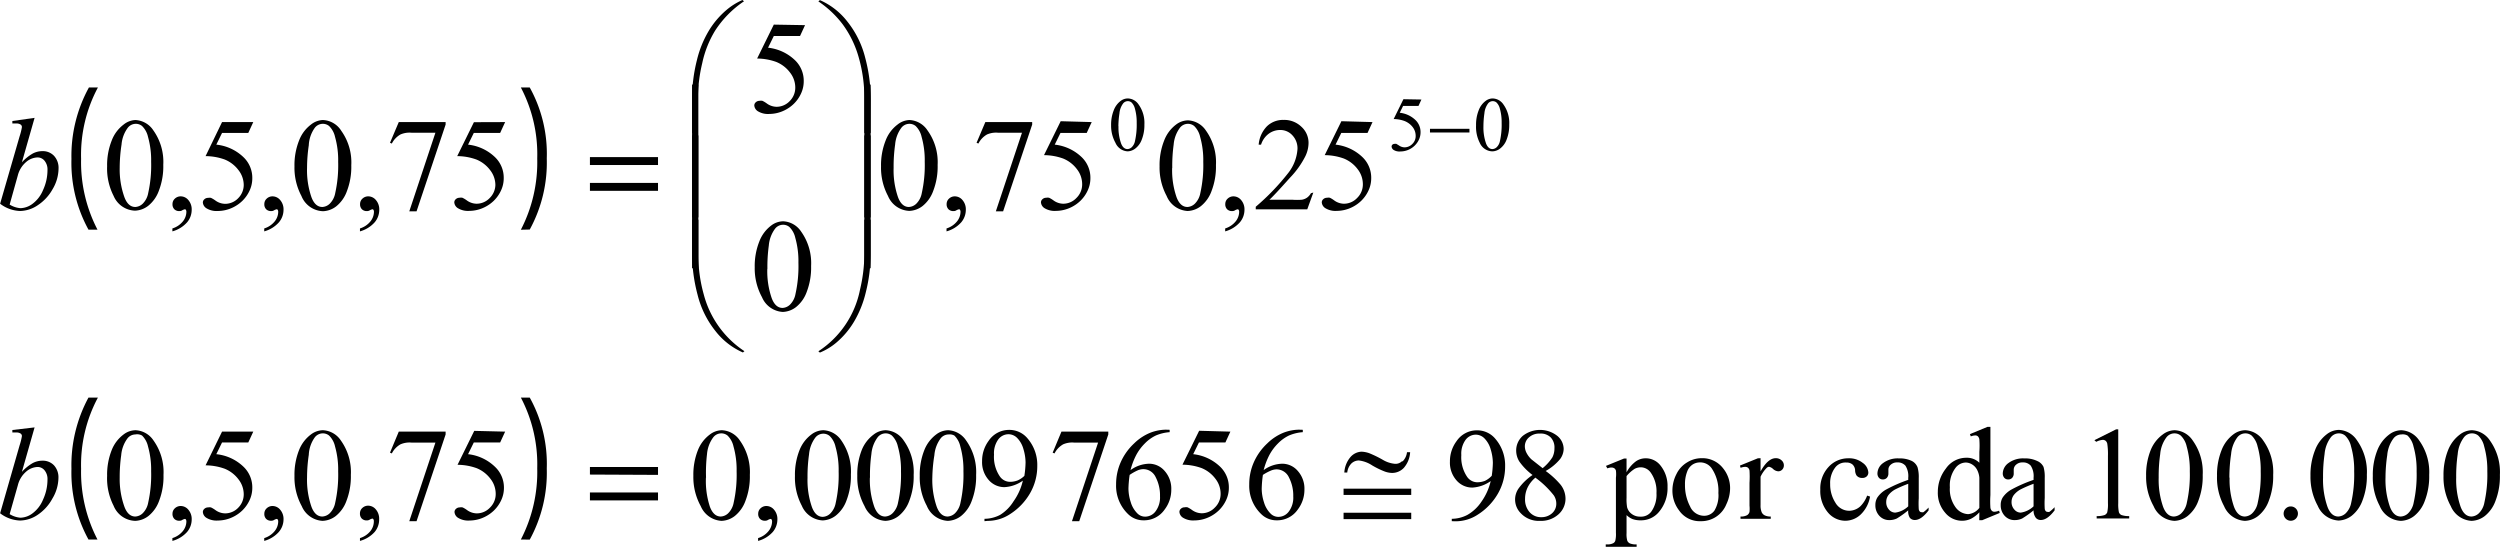 <svg id="Capa_1" data-name="Capa 1" xmlns="http://www.w3.org/2000/svg" xmlns:xlink="http://www.w3.org/1999/xlink" viewBox="0 0 230.58 50.47"><defs><style>.cls-1{fill:none;}.cls-2{clip-path:url(#clip-path);}.cls-3{clip-path:url(#clip-path-2);}</style><clipPath id="clip-path" transform="translate(-6.52 -6.93)"><rect class="cls-1" x="4.76" y="4.97" width="234" height="54"/></clipPath><clipPath id="clip-path-2" transform="translate(-6.52 -6.93)"><rect class="cls-1" x="4.76" y="4.97" width="235" height="54"/></clipPath></defs><title>p3h1for1</title><g class="cls-2"><path d="M15.55,15A13.18,13.18,0,0,0,14,21.59a13.48,13.48,0,0,0,1.51,6.52h-.83a12.81,12.81,0,0,1-1.57-6.52A13.1,13.1,0,0,1,14.72,15Z" transform="translate(-6.52 -6.93)"/><path d="M54.56,28.12a13.54,13.54,0,0,0,1.51-6.57A13.24,13.24,0,0,0,54.56,15h.82a12.62,12.62,0,0,1,1.57,6.54,12.88,12.88,0,0,1-1.57,6.56Z" transform="translate(-6.52 -6.93)"/><path d="M15.55,43.6A13.18,13.18,0,0,0,14,50.17a13.48,13.48,0,0,0,1.51,6.52h-.83a12.81,12.81,0,0,1-1.57-6.52,13.1,13.1,0,0,1,1.57-6.57Z" transform="translate(-6.52 -6.93)"/><path d="M54.56,56.69a13.54,13.54,0,0,0,1.51-6.57,13.24,13.24,0,0,0-1.51-6.52h.82a12.62,12.62,0,0,1,1.57,6.54,12.88,12.88,0,0,1-1.57,6.56Z" transform="translate(-6.52 -6.93)"/><path d="M199.69,47.53l2-1h.2v6.8a3.58,3.58,0,0,0,.06.84.44.44,0,0,0,.23.26,2,2,0,0,0,.72.1v.22h-3v-.22a2.06,2.06,0,0,0,.74-.1.49.49,0,0,0,.23-.23,3.17,3.17,0,0,0,.07-.87V49a6.45,6.45,0,0,0-.06-1.13.48.48,0,0,0-.15-.28.41.41,0,0,0-.26-.09,1.59,1.59,0,0,0-.61.18Z" transform="translate(-6.52 -6.93)"/><path d="M204.46,50.82a6.14,6.14,0,0,1,.42-2.37A3.31,3.31,0,0,1,206,47a1.86,1.86,0,0,1,1.1-.39,2.1,2.1,0,0,1,1.66.95,5,5,0,0,1,.92,3.17,6.25,6.25,0,0,1-.4,2.38,3.15,3.15,0,0,1-1,1.42,2.11,2.11,0,0,1-1.21.44,2.22,2.22,0,0,1-1.92-1.36A5.53,5.53,0,0,1,204.46,50.82Zm1.16.15a7.57,7.57,0,0,0,.41,2.71q.34.89,1,.89a1.06,1.06,0,0,0,.67-.29,1.83,1.83,0,0,0,.52-1,11.71,11.71,0,0,0,.27-2.88,7.88,7.88,0,0,0-.29-2.3,2,2,0,0,0-.55-1,.91.91,0,0,0-.59-.2.94.94,0,0,0-.72.36,3,3,0,0,0-.58,1.55A14.46,14.46,0,0,0,205.62,51Z" transform="translate(-6.52 -6.93)"/><path d="M211,50.82a6.14,6.14,0,0,1,.42-2.37A3.31,3.31,0,0,1,212.5,47a1.86,1.86,0,0,1,1.1-.39,2.1,2.1,0,0,1,1.66.95,5,5,0,0,1,.92,3.17,6.25,6.25,0,0,1-.4,2.38,3.15,3.15,0,0,1-1,1.42,2.11,2.11,0,0,1-1.21.44,2.22,2.22,0,0,1-1.92-1.36A5.53,5.53,0,0,1,211,50.82Zm1.16.15a7.57,7.57,0,0,0,.41,2.71q.34.89,1,.89a1.06,1.06,0,0,0,.67-.29,1.83,1.83,0,0,0,.52-1,11.71,11.71,0,0,0,.27-2.88,7.88,7.88,0,0,0-.29-2.3,2,2,0,0,0-.55-1,.91.91,0,0,0-.59-.2.94.94,0,0,0-.72.36,3,3,0,0,0-.58,1.55A14.46,14.46,0,0,0,212.14,51Z" transform="translate(-6.52 -6.93)"/><path d="M217.81,53.64a.66.66,0,1,1-.47.19A.64.64,0,0,1,217.81,53.64Z" transform="translate(-6.52 -6.93)"/><path d="M219.62,50.82a6.14,6.14,0,0,1,.42-2.37,3.31,3.31,0,0,1,1.1-1.48,1.86,1.86,0,0,1,1.1-.39,2.1,2.1,0,0,1,1.66.95,5,5,0,0,1,.92,3.17,6.25,6.25,0,0,1-.4,2.38,3.15,3.15,0,0,1-1,1.42,2.11,2.11,0,0,1-1.21.44,2.22,2.22,0,0,1-1.92-1.36A5.53,5.53,0,0,1,219.62,50.82Zm1.16.15a7.57,7.57,0,0,0,.41,2.71q.34.89,1,.89a1.06,1.06,0,0,0,.67-.29,1.83,1.83,0,0,0,.52-1,11.71,11.71,0,0,0,.27-2.88,7.88,7.88,0,0,0-.29-2.3,2,2,0,0,0-.55-1,.91.91,0,0,0-.59-.2.94.94,0,0,0-.72.36,3,3,0,0,0-.58,1.55A14.46,14.46,0,0,0,220.78,51Z" transform="translate(-6.52 -6.93)"/><path d="M225.37,50.82a6.14,6.14,0,0,1,.42-2.37A3.32,3.32,0,0,1,226.89,47a1.86,1.86,0,0,1,1.1-.39,2.1,2.1,0,0,1,1.66.95,5,5,0,0,1,.92,3.17,6.25,6.25,0,0,1-.4,2.38,3.15,3.15,0,0,1-1,1.42,2.11,2.11,0,0,1-1.21.44A2.22,2.22,0,0,1,226,53.58,5.53,5.53,0,0,1,225.37,50.82Zm1.17.15a7.59,7.59,0,0,0,.41,2.71q.34.89,1,.89a1.06,1.06,0,0,0,.67-.29,1.84,1.84,0,0,0,.52-1,11.76,11.76,0,0,0,.27-2.88,7.91,7.91,0,0,0-.29-2.3,2,2,0,0,0-.55-1A.91.91,0,0,0,228,47a.93.93,0,0,0-.72.36,3,3,0,0,0-.58,1.55A14.32,14.32,0,0,0,226.54,51Z" transform="translate(-6.52 -6.93)"/><path d="M231.89,50.82a6.14,6.14,0,0,1,.42-2.37A3.32,3.32,0,0,1,233.41,47a1.86,1.86,0,0,1,1.1-.39,2.1,2.1,0,0,1,1.66.95,5,5,0,0,1,.92,3.17,6.25,6.25,0,0,1-.4,2.38,3.15,3.15,0,0,1-1,1.42,2.11,2.11,0,0,1-1.21.44,2.22,2.22,0,0,1-1.92-1.36A5.53,5.53,0,0,1,231.89,50.82Zm1.17.15a7.59,7.59,0,0,0,.41,2.71q.34.89,1,.89a1.06,1.06,0,0,0,.67-.29,1.84,1.84,0,0,0,.52-1,11.76,11.76,0,0,0,.27-2.88,7.91,7.91,0,0,0-.29-2.3,2,2,0,0,0-.55-1,.91.91,0,0,0-.59-.2.93.93,0,0,0-.72.36,3,3,0,0,0-.58,1.55A14.32,14.32,0,0,0,233.06,51Z" transform="translate(-6.52 -6.93)"/><path d="M179,52.73a3,3,0,0,1-.86,1.65,2.07,2.07,0,0,1-1.42.58,2.1,2.1,0,0,1-1.62-.78,3.06,3.06,0,0,1-.69-2.1,2.9,2.9,0,0,1,.76-2.08,2.44,2.44,0,0,1,1.83-.8,2,2,0,0,1,1.32.42,1.17,1.17,0,0,1,.52.88.48.48,0,0,1-.15.37.56.56,0,0,1-.41.14.63.63,0,0,1-.53-.23.94.94,0,0,1-.13-.48.78.78,0,0,0-.24-.53.86.86,0,0,0-.58-.18,1.18,1.18,0,0,0-1,.44,2.33,2.33,0,0,0-.48,1.54,3.11,3.11,0,0,0,.48,1.72,1.47,1.47,0,0,0,1.29.75,1.56,1.56,0,0,0,1-.4,2.69,2.69,0,0,0,.64-1Z" transform="translate(-6.52 -6.93)"/><path d="M182.52,54a9,9,0,0,1-1.05.75,1.61,1.61,0,0,1-.68.15,1.22,1.22,0,0,1-.93-.39,1.41,1.41,0,0,1-.37-1,1.3,1.3,0,0,1,.18-.69,2.37,2.37,0,0,1,.85-.76,13.25,13.25,0,0,1,2-.87V51a1.77,1.77,0,0,0-.26-1.12.93.93,0,0,0-.75-.3.84.84,0,0,0-.59.2.6.6,0,0,0-.23.46v.34a.59.59,0,0,1-.14.42.48.48,0,0,1-.37.15.46.46,0,0,1-.36-.15.6.6,0,0,1-.14-.42,1.21,1.21,0,0,1,.52-.94,2.26,2.26,0,0,1,1.47-.43,2.55,2.55,0,0,1,1.19.24,1.12,1.12,0,0,1,.52.58,3.25,3.25,0,0,1,.11,1v1.85a8.58,8.58,0,0,0,0,1,.4.4,0,0,0,.1.23.23.23,0,0,0,.16.06.32.32,0,0,0,.17,0,3.65,3.65,0,0,0,.48-.43V54q-.67.89-1.27.89a.58.58,0,0,1-.46-.2A1.1,1.1,0,0,1,182.52,54Zm0-.39V51.55a11.73,11.73,0,0,0-1.16.5,2,2,0,0,0-.67.55,1.06,1.06,0,0,0-.2.62,1,1,0,0,0,.25.71.77.77,0,0,0,.59.28A2.16,2.16,0,0,0,182.52,53.63Z" transform="translate(-6.52 -6.93)"/><path d="M189.08,54.18a2.75,2.75,0,0,1-.78.6,1.89,1.89,0,0,1-.82.18,2,2,0,0,1-1.56-.75,2.77,2.77,0,0,1-.67-1.92,3.46,3.46,0,0,1,.74-2.14,2.28,2.28,0,0,1,1.9-1,1.63,1.63,0,0,1,1.19.46v-1a8.1,8.1,0,0,0,0-1.15.5.5,0,0,0-.14-.29.37.37,0,0,0-.24-.08,1.27,1.27,0,0,0-.41.09l-.08-.21,1.62-.67h.27v6.29a8.53,8.53,0,0,0,0,1.17.52.52,0,0,0,.14.29.34.34,0,0,0,.23.08,1.29,1.29,0,0,0,.43-.1l.06.21-1.62.67h-.27Zm0-.42V51a1.89,1.89,0,0,0-.21-.74,1.24,1.24,0,0,0-.47-.5,1.15,1.15,0,0,0-.57-.17,1.21,1.21,0,0,0-.93.47,2.66,2.66,0,0,0-.54,1.81,2.83,2.83,0,0,0,.52,1.84,1.5,1.5,0,0,0,1.17.64A1.45,1.45,0,0,0,189.08,53.77Z" transform="translate(-6.52 -6.93)"/><path d="M194.08,54a9,9,0,0,1-1.05.75,1.61,1.61,0,0,1-.68.15,1.22,1.22,0,0,1-.93-.39,1.42,1.42,0,0,1-.37-1,1.29,1.29,0,0,1,.18-.69,2.36,2.36,0,0,1,.85-.76,13.16,13.16,0,0,1,2-.87V51a1.78,1.78,0,0,0-.26-1.12.93.93,0,0,0-.75-.3.84.84,0,0,0-.59.2.61.61,0,0,0-.23.46v.34a.59.59,0,0,1-.14.42.48.48,0,0,1-.37.15.46.46,0,0,1-.36-.15.61.61,0,0,1-.14-.42,1.22,1.22,0,0,1,.52-.94,2.26,2.26,0,0,1,1.47-.43,2.54,2.54,0,0,1,1.19.24A1.12,1.12,0,0,1,195,50a3.26,3.26,0,0,1,.11,1v1.85a8.22,8.22,0,0,0,0,1,.39.39,0,0,0,.1.23.23.23,0,0,0,.16.06.32.32,0,0,0,.17,0,3.53,3.53,0,0,0,.48-.43V54q-.67.89-1.27.89a.58.58,0,0,1-.46-.2A1.09,1.09,0,0,1,194.08,54Zm0-.39V51.55a11.79,11.79,0,0,0-1.16.5,2,2,0,0,0-.67.55,1.06,1.06,0,0,0-.2.62,1,1,0,0,0,.26.71.77.77,0,0,0,.59.28A2.16,2.16,0,0,0,194.08,53.63Z" transform="translate(-6.52 -6.93)"/><path d="M154.64,49.9l1.67-.68h.23v1.27a3.08,3.08,0,0,1,.85-1,1.56,1.56,0,0,1,.89-.29,1.72,1.72,0,0,1,1.37.64,3,3,0,0,1,.67,2,3.4,3.4,0,0,1-.81,2.33,2.14,2.14,0,0,1-1.67.75,2.1,2.1,0,0,1-.76-.12,1.79,1.79,0,0,1-.54-.36v1.66a2.2,2.2,0,0,0,.07.71.51.51,0,0,0,.24.24,1.46,1.46,0,0,0,.62.09v.22h-2.85v-.22h.15a1.07,1.07,0,0,0,.56-.12.42.42,0,0,0,.17-.21,2.52,2.52,0,0,0,.06-.74V51a2.84,2.84,0,0,0,0-.67.41.41,0,0,0-.15-.21.5.5,0,0,0-.28-.07,1.09,1.09,0,0,0-.36.08Zm1.9.94v2a4.31,4.31,0,0,0,.05.87,1.11,1.11,0,0,0,.41.61,1.26,1.26,0,0,0,.82.26,1.17,1.17,0,0,0,1-.46,2.68,2.68,0,0,0,.48-1.71,3,3,0,0,0-.55-1.92,1.14,1.14,0,0,0-.9-.46,1.23,1.23,0,0,0-.56.14A3.32,3.32,0,0,0,156.54,50.84Z" transform="translate(-6.52 -6.93)"/><path d="M163.45,49.19a2.41,2.41,0,0,1,2,.94,2.88,2.88,0,0,1,.64,1.84,3.47,3.47,0,0,1-.35,1.48A2.49,2.49,0,0,1,163.38,55a2.31,2.31,0,0,1-2-1,3,3,0,0,1-.61-1.85,3.3,3.3,0,0,1,.37-1.49,2.53,2.53,0,0,1,1-1.09A2.51,2.51,0,0,1,163.45,49.19Zm-.18.39a1.24,1.24,0,0,0-.63.19,1.31,1.31,0,0,0-.51.66,3.15,3.15,0,0,0-.2,1.21,4.2,4.2,0,0,0,.47,2,1.41,1.41,0,0,0,1.24.86,1.16,1.16,0,0,0,1-.47,2.71,2.71,0,0,0,.37-1.63,3.72,3.72,0,0,0-.62-2.28A1.29,1.29,0,0,0,163.26,49.58Z" transform="translate(-6.52 -6.93)"/><path d="M168.9,49.19v1.22q.68-1.22,1.4-1.22a.76.76,0,0,1,.54.2.61.61,0,0,1,.21.46.55.55,0,0,1-.15.39.5.5,0,0,1-.37.16.78.78,0,0,1-.47-.21.77.77,0,0,0-.38-.21.36.36,0,0,0-.23.12,2.85,2.85,0,0,0-.55.8v2.61a1.62,1.62,0,0,0,.11.68.62.62,0,0,0,.27.27,1.2,1.2,0,0,0,.56.11v.21h-2.79v-.21a1.16,1.16,0,0,0,.62-.13.51.51,0,0,0,.21-.3,3.1,3.1,0,0,0,0-.58V51.46a8.89,8.89,0,0,0,0-1.13.45.45,0,0,0-.14-.26.4.4,0,0,0-.26-.08,1.17,1.17,0,0,0-.42.09l-.06-.21,1.65-.67Z" transform="translate(-6.52 -6.93)"/><path d="M140.42,55v-.22a3.17,3.17,0,0,0,1.44-.36,3.85,3.85,0,0,0,1.29-1.21,5.36,5.36,0,0,0,.86-1.91,3.21,3.21,0,0,1-1.69.6,1.91,1.91,0,0,1-1.46-.66,2.47,2.47,0,0,1-.61-1.74,3.1,3.1,0,0,1,.61-1.88,2.26,2.26,0,0,1,1.91-1,2.17,2.17,0,0,1,1.7.82,3.73,3.73,0,0,1,.87,2.51,5,5,0,0,1-.66,2.5,5.56,5.56,0,0,1-1.84,1.93,3.72,3.72,0,0,1-2.08.63Zm3.68-4.14a9.49,9.49,0,0,0,.11-1.24,4.43,4.43,0,0,0-.2-1.24,2.35,2.35,0,0,0-.56-1,1.13,1.13,0,0,0-.82-.36,1.18,1.18,0,0,0-.93.47,2.16,2.16,0,0,0-.4,1.41,3.21,3.21,0,0,0,.53,2,1.15,1.15,0,0,0,1,.51,2,2,0,0,0,.65-.13A2.11,2.11,0,0,0,144.1,50.82Z" transform="translate(-6.52 -6.93)"/><path d="M147.87,50.74a5.55,5.55,0,0,1-1.23-1.26,1.93,1.93,0,0,1-.28-1,1.79,1.79,0,0,1,.61-1.35,2.58,2.58,0,0,1,3.18,0,1.58,1.58,0,0,1,.59,1.21,1.63,1.63,0,0,1-.32.92,4.65,4.65,0,0,1-1.34,1.11,7.55,7.55,0,0,1,1.38,1.27,2.1,2.1,0,0,1,.45,1.28,1.92,1.92,0,0,1-.65,1.45,2.39,2.39,0,0,1-1.7.6,2.27,2.27,0,0,1-1.79-.72,1.78,1.78,0,0,1-.15-2.32A5.17,5.17,0,0,1,147.87,50.74Zm.28.23a2.79,2.79,0,0,0-.73.91,2.4,2.4,0,0,0-.24,1.06,1.75,1.75,0,0,0,.42,1.23,1.38,1.38,0,0,0,1.07.46,1.44,1.44,0,0,0,1-.36,1.16,1.16,0,0,0,.39-.88,1.35,1.35,0,0,0-.23-.77A8.47,8.47,0,0,0,148.15,51Zm.65-.86a4.21,4.21,0,0,0,.9-1,1.81,1.81,0,0,0,.19-.84,1.33,1.33,0,0,0-.35-1,1.29,1.29,0,0,0-1-.35,1.4,1.4,0,0,0-1,.35,1.08,1.08,0,0,0-.38.82,1.34,1.34,0,0,0,.16.62,2.18,2.18,0,0,0,.45.59Z" transform="translate(-6.52 -6.93)"/><path d="M70.47,50.82a6.14,6.14,0,0,1,.42-2.37A3.31,3.31,0,0,1,72,47a1.86,1.86,0,0,1,1.1-.39,2.1,2.1,0,0,1,1.66.95,5,5,0,0,1,.92,3.17,6.25,6.25,0,0,1-.4,2.38,3.15,3.15,0,0,1-1,1.42,2.11,2.11,0,0,1-1.21.44,2.22,2.22,0,0,1-1.92-1.36A5.53,5.53,0,0,1,70.47,50.82Zm1.16.15A7.58,7.58,0,0,0,72,53.68q.34.89,1,.89a1.06,1.06,0,0,0,.67-.29,1.83,1.83,0,0,0,.52-1,11.74,11.74,0,0,0,.27-2.88,7.89,7.89,0,0,0-.29-2.3,2,2,0,0,0-.55-1,.91.91,0,0,0-.59-.2.94.94,0,0,0-.72.36,3,3,0,0,0-.58,1.55A14.39,14.39,0,0,0,71.64,51Z" transform="translate(-6.52 -6.93)"/><path d="M76.44,56.82v-.26a2,2,0,0,0,.95-.63,1.43,1.43,0,0,0,.34-.9.32.32,0,0,0-.05-.19.11.11,0,0,0-.08-.05.85.85,0,0,0-.29.12.5.5,0,0,1-.23.05.63.63,0,0,1-.46-.17.64.64,0,0,1-.17-.48.66.66,0,0,1,.22-.5.77.77,0,0,1,.54-.21.92.92,0,0,1,.7.34,1.31,1.31,0,0,1,.31.91A1.78,1.78,0,0,1,77.79,56,2.81,2.81,0,0,1,76.44,56.82Z" transform="translate(-6.52 -6.93)"/><path d="M79.84,50.82a6.14,6.14,0,0,1,.42-2.37A3.31,3.31,0,0,1,81.36,47a1.86,1.86,0,0,1,1.1-.39,2.1,2.1,0,0,1,1.66.95A5,5,0,0,1,85,50.69a6.25,6.25,0,0,1-.4,2.38,3.15,3.15,0,0,1-1,1.42,2.11,2.11,0,0,1-1.21.44,2.22,2.22,0,0,1-1.92-1.36A5.53,5.53,0,0,1,79.84,50.82ZM81,51a7.58,7.58,0,0,0,.41,2.71q.34.89,1,.89a1.06,1.06,0,0,0,.67-.29,1.83,1.83,0,0,0,.52-1,11.74,11.74,0,0,0,.27-2.88,7.89,7.89,0,0,0-.29-2.3,2,2,0,0,0-.55-1,.91.91,0,0,0-.59-.2.94.94,0,0,0-.72.36,3,3,0,0,0-.58,1.55A14.39,14.39,0,0,0,81,51Z" transform="translate(-6.52 -6.93)"/><path d="M85.59,50.82A6.14,6.14,0,0,1,86,48.44,3.31,3.31,0,0,1,87.11,47a1.86,1.86,0,0,1,1.1-.39,2.1,2.1,0,0,1,1.66.95,5,5,0,0,1,.92,3.17,6.25,6.25,0,0,1-.4,2.38,3.15,3.15,0,0,1-1,1.42,2.11,2.11,0,0,1-1.21.44,2.22,2.22,0,0,1-1.92-1.36A5.53,5.53,0,0,1,85.59,50.82Zm1.16.15a7.58,7.58,0,0,0,.41,2.71q.34.89,1,.89a1.06,1.06,0,0,0,.67-.29,1.83,1.83,0,0,0,.52-1,11.74,11.74,0,0,0,.27-2.88,7.89,7.89,0,0,0-.29-2.3,2,2,0,0,0-.55-1,.91.91,0,0,0-.59-.2.94.94,0,0,0-.72.36,3,3,0,0,0-.58,1.55A14.39,14.39,0,0,0,86.76,51Z" transform="translate(-6.52 -6.93)"/><path d="M91.35,50.82a6.14,6.14,0,0,1,.42-2.37A3.31,3.31,0,0,1,92.87,47a1.86,1.86,0,0,1,1.1-.39,2.1,2.1,0,0,1,1.66.95,5,5,0,0,1,.92,3.17,6.25,6.25,0,0,1-.4,2.38,3.15,3.15,0,0,1-1,1.42,2.11,2.11,0,0,1-1.21.44A2.22,2.22,0,0,1,92,53.58,5.53,5.53,0,0,1,91.35,50.82Zm1.16.15a7.58,7.58,0,0,0,.41,2.71q.34.89,1,.89a1.06,1.06,0,0,0,.67-.29,1.83,1.83,0,0,0,.52-1,11.74,11.74,0,0,0,.27-2.88,7.89,7.89,0,0,0-.29-2.3,2,2,0,0,0-.55-1A.91.91,0,0,0,94,47a.94.94,0,0,0-.72.36,3,3,0,0,0-.58,1.55A14.39,14.39,0,0,0,92.51,51Z" transform="translate(-6.52 -6.93)"/><path d="M97.32,55v-.22a3.17,3.17,0,0,0,1.44-.36A3.85,3.85,0,0,0,100,53.17a5.35,5.35,0,0,0,.86-1.91,3.21,3.21,0,0,1-1.69.6,1.91,1.91,0,0,1-1.46-.66,2.47,2.47,0,0,1-.61-1.74,3.1,3.1,0,0,1,.61-1.88,2.26,2.26,0,0,1,1.91-1,2.17,2.17,0,0,1,1.7.82,3.73,3.73,0,0,1,.87,2.51,5,5,0,0,1-.66,2.5,5.57,5.57,0,0,1-1.84,1.93,3.72,3.72,0,0,1-2.08.63ZM101,50.82a9.48,9.48,0,0,0,.11-1.24,4.43,4.43,0,0,0-.2-1.24,2.35,2.35,0,0,0-.56-1,1.13,1.13,0,0,0-.82-.36,1.18,1.18,0,0,0-.93.47,2.16,2.16,0,0,0-.4,1.41,3.21,3.21,0,0,0,.53,2,1.15,1.15,0,0,0,1,.51,2,2,0,0,0,.65-.13A2.11,2.11,0,0,0,101,50.82Z" transform="translate(-6.52 -6.93)"/><path d="M104.42,46.74h4.32V47l-2.68,8h-.67l2.41-7.25h-2.22a2.08,2.08,0,0,0-1,.16,2,2,0,0,0-.8.84l-.17-.07Z" transform="translate(-6.52 -6.93)"/><path d="M114.4,46.57v.22a3.93,3.93,0,0,0-1.28.31,3.58,3.58,0,0,0-1,.72,4.5,4.5,0,0,0-.8,1.07,6.4,6.4,0,0,0-.53,1.4,3,3,0,0,1,1.72-.59,1.88,1.88,0,0,1,1.43.67,2.45,2.45,0,0,1,.61,1.71,3,3,0,0,1-.61,1.84,2.3,2.3,0,0,1-1.95,1,2,2,0,0,1-1.4-.55,3.61,3.61,0,0,1-1.13-2.76,5,5,0,0,1,.43-2.06,5.31,5.31,0,0,1,1.24-1.73,4.57,4.57,0,0,1,1.54-1,4.13,4.13,0,0,1,1.37-.26Zm-3.69,4.16A10.27,10.27,0,0,0,110.6,52a4.14,4.14,0,0,0,.21,1.24,2.42,2.42,0,0,0,.63,1.06,1,1,0,0,0,.74.28,1.19,1.19,0,0,0,.92-.49,2.12,2.12,0,0,0,.41-1.39,3.63,3.63,0,0,0-.4-1.76,1.26,1.26,0,0,0-1.15-.74,1.41,1.41,0,0,0-.48.1A4.69,4.69,0,0,0,110.71,50.73Z" transform="translate(-6.52 -6.93)"/><path d="M120,46.74l-.46,1H117.1l-.53,1.08a4.24,4.24,0,0,1,2.5,1.17,2.63,2.63,0,0,1,.79,1.9,2.69,2.69,0,0,1-.26,1.18,3.18,3.18,0,0,1-.65.92,3.32,3.32,0,0,1-.87.61,3.22,3.22,0,0,1-1.4.33,1.78,1.78,0,0,1-1.05-.25.69.69,0,0,1-.33-.54.39.39,0,0,1,.14-.29.49.49,0,0,1,.34-.13.7.7,0,0,1,.27,0,2.45,2.45,0,0,1,.4.24,1.57,1.57,0,0,0,.9.31,1.67,1.67,0,0,0,1.22-.53,1.74,1.74,0,0,0,.53-1.28,2.24,2.24,0,0,0-.47-1.36,3,3,0,0,0-1.29-1,5.26,5.26,0,0,0-1.76-.31l1.54-3.13Z" transform="translate(-6.52 -6.93)"/><path d="M126.68,46.57v.22a3.93,3.93,0,0,0-1.28.31,3.58,3.58,0,0,0-1,.72,4.5,4.5,0,0,0-.8,1.07,6.4,6.4,0,0,0-.53,1.4,3,3,0,0,1,1.72-.59,1.88,1.88,0,0,1,1.43.67,2.45,2.45,0,0,1,.61,1.71,3,3,0,0,1-.61,1.84,2.3,2.3,0,0,1-1.95,1,2,2,0,0,1-1.4-.55,3.61,3.61,0,0,1-1.13-2.76,5,5,0,0,1,.43-2.06,5.31,5.31,0,0,1,1.24-1.73,4.57,4.57,0,0,1,1.54-1,4.13,4.13,0,0,1,1.37-.26ZM123,50.73a10.27,10.27,0,0,0-.11,1.29,4.14,4.14,0,0,0,.21,1.24,2.42,2.42,0,0,0,.63,1.06,1,1,0,0,0,.74.28,1.19,1.19,0,0,0,.92-.49,2.12,2.12,0,0,0,.41-1.39,3.63,3.63,0,0,0-.4-1.76,1.26,1.26,0,0,0-1.15-.74,1.41,1.41,0,0,0-.48.1A4.69,4.69,0,0,0,123,50.73Z" transform="translate(-6.52 -6.93)"/><path d="M43.3,46.74h4.32V47l-2.68,8h-.67l2.41-7.25H44.46a2.08,2.08,0,0,0-1,.16,2,2,0,0,0-.8.84l-.17-.07Z" transform="translate(-6.52 -6.93)"/><path d="M53.11,46.74l-.46,1H50.22l-.53,1.08A4.24,4.24,0,0,1,52.19,50,2.63,2.63,0,0,1,53,51.9a2.69,2.69,0,0,1-.26,1.18,3.18,3.18,0,0,1-.65.92,3.32,3.32,0,0,1-.87.61,3.22,3.22,0,0,1-1.4.33,1.78,1.78,0,0,1-1.05-.25.69.69,0,0,1-.33-.54.39.39,0,0,1,.14-.29.49.49,0,0,1,.34-.13.7.7,0,0,1,.27,0,2.45,2.45,0,0,1,.4.24,1.57,1.57,0,0,0,.9.31,1.67,1.67,0,0,0,1.22-.53,1.74,1.74,0,0,0,.53-1.28,2.24,2.24,0,0,0-.47-1.36,3,3,0,0,0-1.29-1,5.26,5.26,0,0,0-1.76-.31l1.54-3.13Z" transform="translate(-6.52 -6.93)"/><path d="M39.72,56.82v-.26a2,2,0,0,0,.95-.63A1.43,1.43,0,0,0,41,55a.32.32,0,0,0-.05-.19.11.11,0,0,0-.08-.05.85.85,0,0,0-.29.12.5.5,0,0,1-.23.05.63.63,0,0,1-.46-.17.64.64,0,0,1-.17-.48.66.66,0,0,1,.22-.5.77.77,0,0,1,.54-.21.92.92,0,0,1,.7.34,1.31,1.31,0,0,1,.31.91A1.78,1.78,0,0,1,41.07,56,2.81,2.81,0,0,1,39.72,56.82Z" transform="translate(-6.52 -6.93)"/><path d="M33.68,50.82a6.14,6.14,0,0,1,.42-2.37A3.31,3.31,0,0,1,35.2,47a1.86,1.86,0,0,1,1.1-.39,2.1,2.1,0,0,1,1.66.95,5,5,0,0,1,.92,3.17,6.25,6.25,0,0,1-.4,2.38,3.15,3.15,0,0,1-1,1.42,2.11,2.11,0,0,1-1.21.44,2.22,2.22,0,0,1-1.92-1.36A5.53,5.53,0,0,1,33.68,50.82Zm1.16.15a7.58,7.58,0,0,0,.41,2.71q.34.89,1,.89a1.06,1.06,0,0,0,.67-.29,1.83,1.83,0,0,0,.52-1,11.74,11.74,0,0,0,.27-2.88,7.89,7.89,0,0,0-.29-2.3,2,2,0,0,0-.55-1,.91.91,0,0,0-.59-.2.94.94,0,0,0-.72.36A3,3,0,0,0,35,48.88,14.39,14.39,0,0,0,34.84,51Z" transform="translate(-6.52 -6.93)"/><path d="M30.89,56.82v-.26a2,2,0,0,0,.95-.63,1.43,1.43,0,0,0,.34-.9.32.32,0,0,0-.05-.19.11.11,0,0,0-.08-.05.85.85,0,0,0-.29.12.5.5,0,0,1-.23.05.63.63,0,0,1-.46-.17.64.64,0,0,1-.17-.48.66.66,0,0,1,.22-.5.77.77,0,0,1,.54-.21.92.92,0,0,1,.7.34,1.31,1.31,0,0,1,.31.91A1.78,1.78,0,0,1,32.23,56,2.81,2.81,0,0,1,30.89,56.82Z" transform="translate(-6.52 -6.93)"/><path d="M29.88,46.74l-.46,1H27l-.53,1.08A4.24,4.24,0,0,1,29,50a2.63,2.63,0,0,1,.79,1.9,2.69,2.69,0,0,1-.26,1.18,3.18,3.18,0,0,1-.65.92,3.32,3.32,0,0,1-.87.61,3.22,3.22,0,0,1-1.4.33,1.78,1.78,0,0,1-1.05-.25.69.69,0,0,1-.33-.54.39.39,0,0,1,.14-.29.49.49,0,0,1,.34-.13.7.7,0,0,1,.27,0,2.45,2.45,0,0,1,.4.24,1.57,1.57,0,0,0,.9.31,1.67,1.67,0,0,0,1.22-.53A1.74,1.74,0,0,0,29,52.52a2.24,2.24,0,0,0-.47-1.36,3,3,0,0,0-1.29-1,5.26,5.26,0,0,0-1.76-.31L27,46.74Z" transform="translate(-6.52 -6.93)"/><path d="M22.42,56.82v-.26a2,2,0,0,0,.95-.63,1.43,1.43,0,0,0,.34-.9.32.32,0,0,0-.05-.19.11.11,0,0,0-.08-.05.85.85,0,0,0-.29.12.5.5,0,0,1-.23.05.63.63,0,0,1-.46-.17.64.64,0,0,1-.17-.48.66.66,0,0,1,.22-.5.77.77,0,0,1,.54-.21.92.92,0,0,1,.7.34,1.31,1.31,0,0,1,.31.91A1.78,1.78,0,0,1,23.77,56,2.81,2.81,0,0,1,22.42,56.82Z" transform="translate(-6.52 -6.93)"/><path d="M16.4,50.82a6.14,6.14,0,0,1,.42-2.37A3.31,3.31,0,0,1,17.92,47a1.86,1.86,0,0,1,1.1-.39,2.1,2.1,0,0,1,1.66.95,5,5,0,0,1,.92,3.17,6.25,6.25,0,0,1-.4,2.38,3.15,3.15,0,0,1-1,1.42,2.11,2.11,0,0,1-1.21.44A2.22,2.22,0,0,1,17,53.58,5.53,5.53,0,0,1,16.4,50.82Zm1.16.15A7.58,7.58,0,0,0,18,53.68q.34.89,1,.89a1.06,1.06,0,0,0,.67-.29,1.83,1.83,0,0,0,.52-1,11.74,11.74,0,0,0,.27-2.88,7.89,7.89,0,0,0-.29-2.3,2,2,0,0,0-.55-1A.91.91,0,0,0,19,47a.94.94,0,0,0-.72.36,3,3,0,0,0-.58,1.55A14.39,14.39,0,0,0,17.56,51Z" transform="translate(-6.52 -6.93)"/><path d="M127.65,24.69l-.56,1.55h-4.75V26a21.43,21.43,0,0,0,3-3.12,4,4,0,0,0,.85-2.21,1.75,1.75,0,0,0-.47-1.26,1.49,1.49,0,0,0-1.12-.49,1.76,1.76,0,0,0-1.07.35,2,2,0,0,0-.7,1h-.22a2.76,2.76,0,0,1,.76-1.69,2.13,2.13,0,0,1,1.54-.59,2.27,2.27,0,0,1,1.64.63,2,2,0,0,1,.66,1.49,2.88,2.88,0,0,1-.29,1.22,8.08,8.08,0,0,1-1.43,2Q124,25,123.6,25.35h2.1a5.82,5.82,0,0,0,.9,0,1.17,1.17,0,0,0,.47-.19,1.26,1.26,0,0,0,.36-.41Z" transform="translate(-6.52 -6.93)"/><path d="M133.11,18.19l-.46,1h-2.42l-.53,1.08a4.24,4.24,0,0,1,2.5,1.17,2.63,2.63,0,0,1,.79,1.9,2.68,2.68,0,0,1-.26,1.18,3.17,3.17,0,0,1-.65.92,3.3,3.3,0,0,1-.87.61,3.22,3.22,0,0,1-1.4.33,1.78,1.78,0,0,1-1.05-.25.69.69,0,0,1-.33-.54.39.39,0,0,1,.14-.29.49.49,0,0,1,.34-.13.7.7,0,0,1,.27,0,2.43,2.43,0,0,1,.39.24,1.57,1.57,0,0,0,.9.31,1.67,1.67,0,0,0,1.22-.53,1.74,1.74,0,0,0,.53-1.28,2.25,2.25,0,0,0-.47-1.36,3,3,0,0,0-1.29-1,5.26,5.26,0,0,0-1.76-.31l1.54-3.13Z" transform="translate(-6.52 -6.93)"/><path d="M119.52,28.27V28a2,2,0,0,0,.95-.63,1.43,1.43,0,0,0,.34-.9.32.32,0,0,0-.05-.19.11.11,0,0,0-.08-.05.85.85,0,0,0-.29.12.5.5,0,0,1-.23.05.63.63,0,0,1-.46-.17.64.64,0,0,1-.17-.48.66.66,0,0,1,.22-.5.77.77,0,0,1,.54-.21.92.92,0,0,1,.7.34,1.31,1.31,0,0,1,.31.91,1.78,1.78,0,0,1-.42,1.14A2.81,2.81,0,0,1,119.52,28.27Z" transform="translate(-6.52 -6.93)"/><path d="M113.47,22.27a6.14,6.14,0,0,1,.42-2.37,3.31,3.31,0,0,1,1.1-1.48,1.86,1.86,0,0,1,1.1-.39,2.1,2.1,0,0,1,1.66.95,5,5,0,0,1,.92,3.17,6.25,6.25,0,0,1-.4,2.38,3.15,3.15,0,0,1-1,1.42,2.11,2.11,0,0,1-1.21.44A2.22,2.22,0,0,1,114.12,25,5.53,5.53,0,0,1,113.47,22.27Zm1.16.15a7.58,7.58,0,0,0,.41,2.71q.34.89,1,.89a1.06,1.06,0,0,0,.67-.29,1.83,1.83,0,0,0,.52-1,11.74,11.74,0,0,0,.27-2.88,7.89,7.89,0,0,0-.29-2.3,2,2,0,0,0-.55-1,.91.91,0,0,0-.59-.2.94.94,0,0,0-.72.36,3,3,0,0,0-.58,1.55A14.39,14.39,0,0,0,114.64,22.41Z" transform="translate(-6.52 -6.93)"/><path d="M97.4,18.19h4.32v.23l-2.68,8h-.67l2.41-7.25H98.56a2.08,2.08,0,0,0-1,.16,2,2,0,0,0-.8.84l-.17-.07Z" transform="translate(-6.52 -6.93)"/><path d="M107.21,18.19l-.46,1h-2.42l-.53,1.08a4.24,4.24,0,0,1,2.5,1.17,2.63,2.63,0,0,1,.79,1.9,2.69,2.69,0,0,1-.26,1.18,3.18,3.18,0,0,1-.65.92,3.32,3.32,0,0,1-.87.61,3.22,3.22,0,0,1-1.4.33,1.78,1.78,0,0,1-1.05-.25.69.69,0,0,1-.33-.54.39.39,0,0,1,.14-.29.49.49,0,0,1,.34-.13.7.7,0,0,1,.27,0,2.45,2.45,0,0,1,.4.24,1.57,1.57,0,0,0,.9.31,1.67,1.67,0,0,0,1.22-.53,1.74,1.74,0,0,0,.53-1.28,2.24,2.24,0,0,0-.47-1.36,3,3,0,0,0-1.29-1,5.26,5.26,0,0,0-1.76-.31l1.54-3.13Z" transform="translate(-6.52 -6.93)"/><path d="M93.82,28.27V28a2,2,0,0,0,.95-.63,1.43,1.43,0,0,0,.34-.9.32.32,0,0,0-.05-.19.11.11,0,0,0-.08-.05.85.85,0,0,0-.29.12.5.5,0,0,1-.23.05.63.63,0,0,1-.46-.17.64.64,0,0,1-.17-.48.66.66,0,0,1,.22-.5.77.77,0,0,1,.54-.21.92.92,0,0,1,.7.34,1.31,1.31,0,0,1,.31.91,1.78,1.78,0,0,1-.42,1.14A2.81,2.81,0,0,1,93.82,28.27Z" transform="translate(-6.52 -6.93)"/><path d="M87.78,22.27a6.14,6.14,0,0,1,.42-2.37,3.31,3.31,0,0,1,1.1-1.48A1.86,1.86,0,0,1,90.4,18a2.1,2.1,0,0,1,1.66.95A5,5,0,0,1,93,22.14a6.25,6.25,0,0,1-.4,2.38,3.15,3.15,0,0,1-1,1.42,2.11,2.11,0,0,1-1.21.44A2.22,2.22,0,0,1,88.42,25,5.53,5.53,0,0,1,87.78,22.27Zm1.16.15a7.58,7.58,0,0,0,.41,2.71q.34.89,1,.89a1.06,1.06,0,0,0,.67-.29,1.83,1.83,0,0,0,.52-1,11.74,11.74,0,0,0,.27-2.88,7.89,7.89,0,0,0-.29-2.3,2,2,0,0,0-.55-1,.91.91,0,0,0-.59-.2.94.94,0,0,0-.72.36,3,3,0,0,0-.58,1.55A14.39,14.39,0,0,0,88.94,22.41Z" transform="translate(-6.52 -6.93)"/><path d="M76.13,31.58a6.14,6.14,0,0,1,.42-2.37,3.31,3.31,0,0,1,1.1-1.48,1.86,1.86,0,0,1,1.1-.39,2.1,2.1,0,0,1,1.66.95,5,5,0,0,1,.92,3.17,6.25,6.25,0,0,1-.4,2.38,3.15,3.15,0,0,1-1,1.42,2.11,2.11,0,0,1-1.21.44,2.22,2.22,0,0,1-1.92-1.36A5.53,5.53,0,0,1,76.13,31.58Zm1.16.15a7.58,7.58,0,0,0,.41,2.71q.34.89,1,.89a1.06,1.06,0,0,0,.67-.29,1.83,1.83,0,0,0,.52-1,11.74,11.74,0,0,0,.27-2.88,7.89,7.89,0,0,0-.29-2.3,2,2,0,0,0-.55-1,.91.91,0,0,0-.59-.2.94.94,0,0,0-.72.36,3,3,0,0,0-.58,1.55A14.39,14.39,0,0,0,77.3,31.73Z" transform="translate(-6.52 -6.93)"/><path d="M80.77,9.25l-.46,1H77.89l-.53,1.08a4.24,4.24,0,0,1,2.5,1.17,2.63,2.63,0,0,1,.79,1.9,2.69,2.69,0,0,1-.26,1.18,3.18,3.18,0,0,1-.65.92,3.32,3.32,0,0,1-.87.61,3.22,3.22,0,0,1-1.4.33,1.78,1.78,0,0,1-1.05-.25.69.69,0,0,1-.33-.54.39.39,0,0,1,.14-.29.49.49,0,0,1,.34-.13.7.7,0,0,1,.27,0,2.45,2.45,0,0,1,.4.24,1.57,1.57,0,0,0,.9.31,1.67,1.67,0,0,0,1.22-.53A1.74,1.74,0,0,0,79.87,15a2.24,2.24,0,0,0-.47-1.36,3,3,0,0,0-1.29-1,5.26,5.26,0,0,0-1.76-.31l1.54-3.13Z" transform="translate(-6.52 -6.93)"/><path d="M43.3,18.19h4.32v.23l-2.68,8h-.67l2.41-7.25H44.46a2.08,2.08,0,0,0-1,.16,2,2,0,0,0-.8.84l-.17-.07Z" transform="translate(-6.52 -6.93)"/><path d="M53.11,18.19l-.46,1H50.22l-.53,1.08a4.24,4.24,0,0,1,2.5,1.17,2.63,2.63,0,0,1,.79,1.9,2.69,2.69,0,0,1-.26,1.18,3.18,3.18,0,0,1-.65.92,3.32,3.32,0,0,1-.87.61,3.22,3.22,0,0,1-1.4.33,1.78,1.78,0,0,1-1.05-.25.69.69,0,0,1-.33-.54.39.39,0,0,1,.14-.29.49.49,0,0,1,.34-.13.7.7,0,0,1,.27,0,2.45,2.45,0,0,1,.4.24,1.57,1.57,0,0,0,.9.31,1.67,1.67,0,0,0,1.22-.53A1.74,1.74,0,0,0,52.21,24a2.24,2.24,0,0,0-.47-1.36,3,3,0,0,0-1.29-1,5.26,5.26,0,0,0-1.76-.31l1.54-3.13Z" transform="translate(-6.52 -6.93)"/><path d="M39.72,28.27V28a2,2,0,0,0,.95-.63,1.43,1.43,0,0,0,.34-.9.32.32,0,0,0-.05-.19.11.11,0,0,0-.08-.05.85.85,0,0,0-.29.12.5.5,0,0,1-.23.05.63.63,0,0,1-.46-.17.64.64,0,0,1-.17-.48.66.66,0,0,1,.22-.5.77.77,0,0,1,.54-.21.92.92,0,0,1,.7.34,1.31,1.31,0,0,1,.31.91,1.78,1.78,0,0,1-.42,1.14A2.81,2.81,0,0,1,39.72,28.27Z" transform="translate(-6.52 -6.93)"/><path d="M33.68,22.27a6.14,6.14,0,0,1,.42-2.37,3.31,3.31,0,0,1,1.1-1.48A1.86,1.86,0,0,1,36.3,18,2.1,2.1,0,0,1,38,19a5,5,0,0,1,.92,3.17,6.25,6.25,0,0,1-.4,2.38,3.15,3.15,0,0,1-1,1.42,2.11,2.11,0,0,1-1.21.44A2.22,2.22,0,0,1,34.32,25,5.53,5.53,0,0,1,33.68,22.27Zm1.16.15a7.58,7.58,0,0,0,.41,2.71q.34.89,1,.89a1.06,1.06,0,0,0,.67-.29,1.83,1.83,0,0,0,.52-1,11.74,11.74,0,0,0,.27-2.88,7.89,7.89,0,0,0-.29-2.3,2,2,0,0,0-.55-1,.91.91,0,0,0-.59-.2.94.94,0,0,0-.72.36A3,3,0,0,0,35,20.33,14.39,14.39,0,0,0,34.84,22.41Z" transform="translate(-6.52 -6.93)"/><path d="M30.89,28.27V28a2,2,0,0,0,.95-.63,1.43,1.43,0,0,0,.34-.9.32.32,0,0,0-.05-.19.11.11,0,0,0-.08-.05.85.85,0,0,0-.29.12.5.5,0,0,1-.23.05.63.63,0,0,1-.46-.17.64.64,0,0,1-.17-.48.66.66,0,0,1,.22-.5.77.77,0,0,1,.54-.21.92.92,0,0,1,.7.34,1.31,1.31,0,0,1,.31.91,1.78,1.78,0,0,1-.42,1.14A2.81,2.81,0,0,1,30.89,28.27Z" transform="translate(-6.52 -6.93)"/><path d="M29.88,18.19l-.46,1H27l-.53,1.08A4.24,4.24,0,0,1,29,21.45a2.63,2.63,0,0,1,.79,1.9,2.69,2.69,0,0,1-.26,1.18,3.18,3.18,0,0,1-.65.92,3.32,3.32,0,0,1-.87.61,3.22,3.22,0,0,1-1.4.33,1.78,1.78,0,0,1-1.05-.25.69.69,0,0,1-.33-.54.39.39,0,0,1,.14-.29.49.49,0,0,1,.34-.13.7.7,0,0,1,.27,0,2.45,2.45,0,0,1,.4.24,1.57,1.57,0,0,0,.9.31,1.67,1.67,0,0,0,1.22-.53A1.74,1.74,0,0,0,29,24a2.24,2.24,0,0,0-.47-1.36,3,3,0,0,0-1.29-1,5.26,5.26,0,0,0-1.76-.31L27,18.19Z" transform="translate(-6.52 -6.93)"/><path d="M22.42,28.27V28a2,2,0,0,0,.95-.63,1.43,1.43,0,0,0,.34-.9.32.32,0,0,0-.05-.19.11.11,0,0,0-.08-.05.85.85,0,0,0-.29.12.5.5,0,0,1-.23.05.63.63,0,0,1-.46-.17.64.64,0,0,1-.17-.48.66.66,0,0,1,.22-.5.77.77,0,0,1,.54-.21.92.92,0,0,1,.7.34,1.31,1.31,0,0,1,.31.91,1.78,1.78,0,0,1-.42,1.14A2.81,2.81,0,0,1,22.42,28.27Z" transform="translate(-6.52 -6.93)"/><path d="M16.4,22.27a6.14,6.14,0,0,1,.42-2.37,3.31,3.31,0,0,1,1.1-1.48A1.86,1.86,0,0,1,19,18a2.1,2.1,0,0,1,1.66.95,5,5,0,0,1,.92,3.17,6.25,6.25,0,0,1-.4,2.38,3.15,3.15,0,0,1-1,1.42,2.11,2.11,0,0,1-1.21.44A2.22,2.22,0,0,1,17,25,5.53,5.53,0,0,1,16.4,22.27Zm1.16.15A7.58,7.58,0,0,0,18,25.13q.34.89,1,.89a1.06,1.06,0,0,0,.67-.29,1.83,1.83,0,0,0,.52-1,11.74,11.74,0,0,0,.27-2.88,7.89,7.89,0,0,0-.29-2.3,2,2,0,0,0-.55-1,.91.91,0,0,0-.59-.2.94.94,0,0,0-.72.36,3,3,0,0,0-.58,1.55A14.39,14.39,0,0,0,17.56,22.41Z" transform="translate(-6.52 -6.93)"/><path d="M142.66,18.49a3.57,3.57,0,0,1,.24-1.38,1.93,1.93,0,0,1,.64-.87,1.09,1.09,0,0,1,.64-.23,1.23,1.23,0,0,1,1,.55,2.91,2.91,0,0,1,.54,1.85,3.64,3.64,0,0,1-.24,1.39,1.84,1.84,0,0,1-.6.83,1.23,1.23,0,0,1-.71.26A1.3,1.3,0,0,1,143,20.1,3.23,3.23,0,0,1,142.66,18.49Zm.68.09a4.43,4.43,0,0,0,.24,1.58c.13.34.33.52.59.52a.62.62,0,0,0,.39-.17,1.07,1.07,0,0,0,.3-.56,6.84,6.84,0,0,0,.16-1.68,4.59,4.59,0,0,0-.17-1.34,1.18,1.18,0,0,0-.32-.56.53.53,0,0,0-.34-.11.55.55,0,0,0-.42.21,1.78,1.78,0,0,0-.34.91A8.49,8.49,0,0,0,143.34,18.57Z" transform="translate(-6.52 -6.93)"/><path d="M137.62,16.11l-.27.59h-1.42l-.31.63a2.48,2.48,0,0,1,1.46.68,1.53,1.53,0,0,1,.46,1.11,1.57,1.57,0,0,1-.15.69,1.86,1.86,0,0,1-.38.54,1.91,1.91,0,0,1-.51.36,1.88,1.88,0,0,1-.82.19,1,1,0,0,1-.62-.14.4.4,0,0,1-.19-.32.23.23,0,0,1,.08-.17.28.28,0,0,1,.2-.07.41.41,0,0,1,.16,0l.23.14a.92.92,0,0,0,.53.18,1,1,0,0,0,.71-.31,1,1,0,0,0,.31-.75,1.31,1.31,0,0,0-.27-.8,1.76,1.76,0,0,0-.76-.57,3.06,3.06,0,0,0-1-.18l.9-1.83Z" transform="translate(-6.52 -6.93)"/><path d="M109,18.49a3.57,3.57,0,0,1,.24-1.38,1.93,1.93,0,0,1,.64-.87,1.09,1.09,0,0,1,.65-.23,1.23,1.23,0,0,1,1,.55,2.91,2.91,0,0,1,.54,1.85,3.65,3.65,0,0,1-.24,1.39,1.85,1.85,0,0,1-.6.83,1.23,1.23,0,0,1-.71.26,1.3,1.3,0,0,1-1.12-.79A3.23,3.23,0,0,1,109,18.49Zm.68.09a4.43,4.43,0,0,0,.24,1.58c.13.34.33.52.59.52a.62.62,0,0,0,.39-.17,1.07,1.07,0,0,0,.3-.56,6.84,6.84,0,0,0,.16-1.68,4.61,4.61,0,0,0-.17-1.34,1.18,1.18,0,0,0-.32-.56.53.53,0,0,0-.34-.11.55.55,0,0,0-.42.21,1.77,1.77,0,0,0-.34.91A8.42,8.42,0,0,0,109.67,18.57Z" transform="translate(-6.52 -6.93)"/><path d="M130.44,52h6.24v.58h-6.24Zm0,2.22h6.24v.59h-6.24Zm5.45-4.74a1.43,1.43,0,0,0,.4-.84h.29a2.41,2.41,0,0,1-.58,1.44,1.48,1.48,0,0,1-1.09.47,2.12,2.12,0,0,1-.67-.13,8,8,0,0,1-1.17-.57,2.81,2.81,0,0,0-1.22-.45,1,1,0,0,0-.69.28,1.4,1.4,0,0,0-.38.83h-.27a2.41,2.41,0,0,1,.58-1.44,1.43,1.43,0,0,1,1-.48,2.37,2.37,0,0,1,.72.14,10.22,10.22,0,0,1,1.25.61,2.63,2.63,0,0,0,1.14.37.86.86,0,0,0,.63-.24Z" transform="translate(-6.52 -6.93)"/><path d="M60.93,50.7V50h6.28v.73Zm0,2.38v-.73h6.28v.73Z" transform="translate(-6.52 -6.93)"/><rect x="79.72" y="12.49" width="0.58" height="12.25"/><rect x="79.72" y="7.8" width="0.58" height="12.25"/><path d="M86.82,27.19v3.13a14.55,14.55,0,0,1-.45,3.59,9.67,9.67,0,0,1-1.07,2.67,7.68,7.68,0,0,1-1.62,1.93,5.72,5.72,0,0,1-1.54.94L82,39.33a8.81,8.81,0,0,0,3.84-5.68,14.42,14.42,0,0,0,.4-3.21V27.19Z" transform="translate(-6.52 -6.93)"/><path d="M86.82,19.19h-.58V15.94a13.44,13.44,0,0,0-.5-3.65,9.46,9.46,0,0,0-1.5-3.12A9.31,9.31,0,0,0,82,7.06l.14-.12a6.53,6.53,0,0,1,2.55,2,8.72,8.72,0,0,1,1.63,3.32,15,15,0,0,1,.51,3.83Z" transform="translate(-6.52 -6.93)"/><rect x="63.83" y="12.49" width="0.58" height="12.25"/><rect x="63.83" y="7.8" width="0.58" height="12.25"/><path d="M70.35,27.19h.58v3.25a13.37,13.37,0,0,0,.5,3.65,9,9,0,0,0,3.75,5.23l-.14.12a6.54,6.54,0,0,1-2.55-2,8.69,8.69,0,0,1-1.63-3.32,15,15,0,0,1-.51-3.83Z" transform="translate(-6.52 -6.93)"/><path d="M70.35,19.19V16.06a14.62,14.62,0,0,1,.45-3.59,9.68,9.68,0,0,1,1.07-2.66,7.74,7.74,0,0,1,1.62-1.93A5.93,5.93,0,0,1,75,6.93l.14.12a9.43,9.43,0,0,0-2.66,2.7,9.58,9.58,0,0,0-1.19,3,14.31,14.31,0,0,0-.4,3.21v3.24Z" transform="translate(-6.52 -6.93)"/><path d="M60.93,22.15v-.73h6.28v.73Zm0,2.38V23.8h6.28v.73Z" transform="translate(-6.52 -6.93)"/><rect x="131.89" y="11.88" width="3.64" height="0.34"/><path d="M9.71,46.35l-1.17,4.1a4.14,4.14,0,0,1,1-.81,1.91,1.91,0,0,1,.89-.22,1.42,1.42,0,0,1,1.07.43A1.63,1.63,0,0,1,11.91,51a3.78,3.78,0,0,1-.55,1.9A4.21,4.21,0,0,1,10,54.41a3,3,0,0,1-1.63.53,3.19,3.19,0,0,1-1.84-.67L8.33,48a5.52,5.52,0,0,0,.21-.84.28.28,0,0,0-.1-.23.65.65,0,0,0-.4-.11l-.38,0v-.23Zm-2.3,8a2.23,2.23,0,0,0,1,.33,1.94,1.94,0,0,0,1.08-.38,3,3,0,0,0,1-1.29,4.4,4.4,0,0,0,.41-1.84,1.26,1.26,0,0,0-.27-.86A.82.82,0,0,0,10,50a1.68,1.68,0,0,0-1.08.44,2.42,2.42,0,0,0-.75,1.23Z" transform="translate(-6.52 -6.93)"/><path d="M9.71,17.8,8.54,21.9a4.14,4.14,0,0,1,1-.81,1.91,1.91,0,0,1,.89-.22,1.42,1.42,0,0,1,1.07.43,1.63,1.63,0,0,1,.42,1.18,3.78,3.78,0,0,1-.55,1.9A4.21,4.21,0,0,1,10,25.86a3,3,0,0,1-1.63.53,3.19,3.19,0,0,1-1.84-.67L8.33,19.5a5.52,5.52,0,0,0,.21-.84.28.28,0,0,0-.1-.23.65.65,0,0,0-.4-.11l-.38,0v-.23Zm-2.3,8a2.23,2.23,0,0,0,1,.33,1.94,1.94,0,0,0,1.08-.38,3,3,0,0,0,1-1.29,4.4,4.4,0,0,0,.41-1.84,1.26,1.26,0,0,0-.27-.86.82.82,0,0,0-.64-.31,1.68,1.68,0,0,0-1.08.44,2.42,2.42,0,0,0-.75,1.23Z" transform="translate(-6.52 -6.93)"/></g></svg>